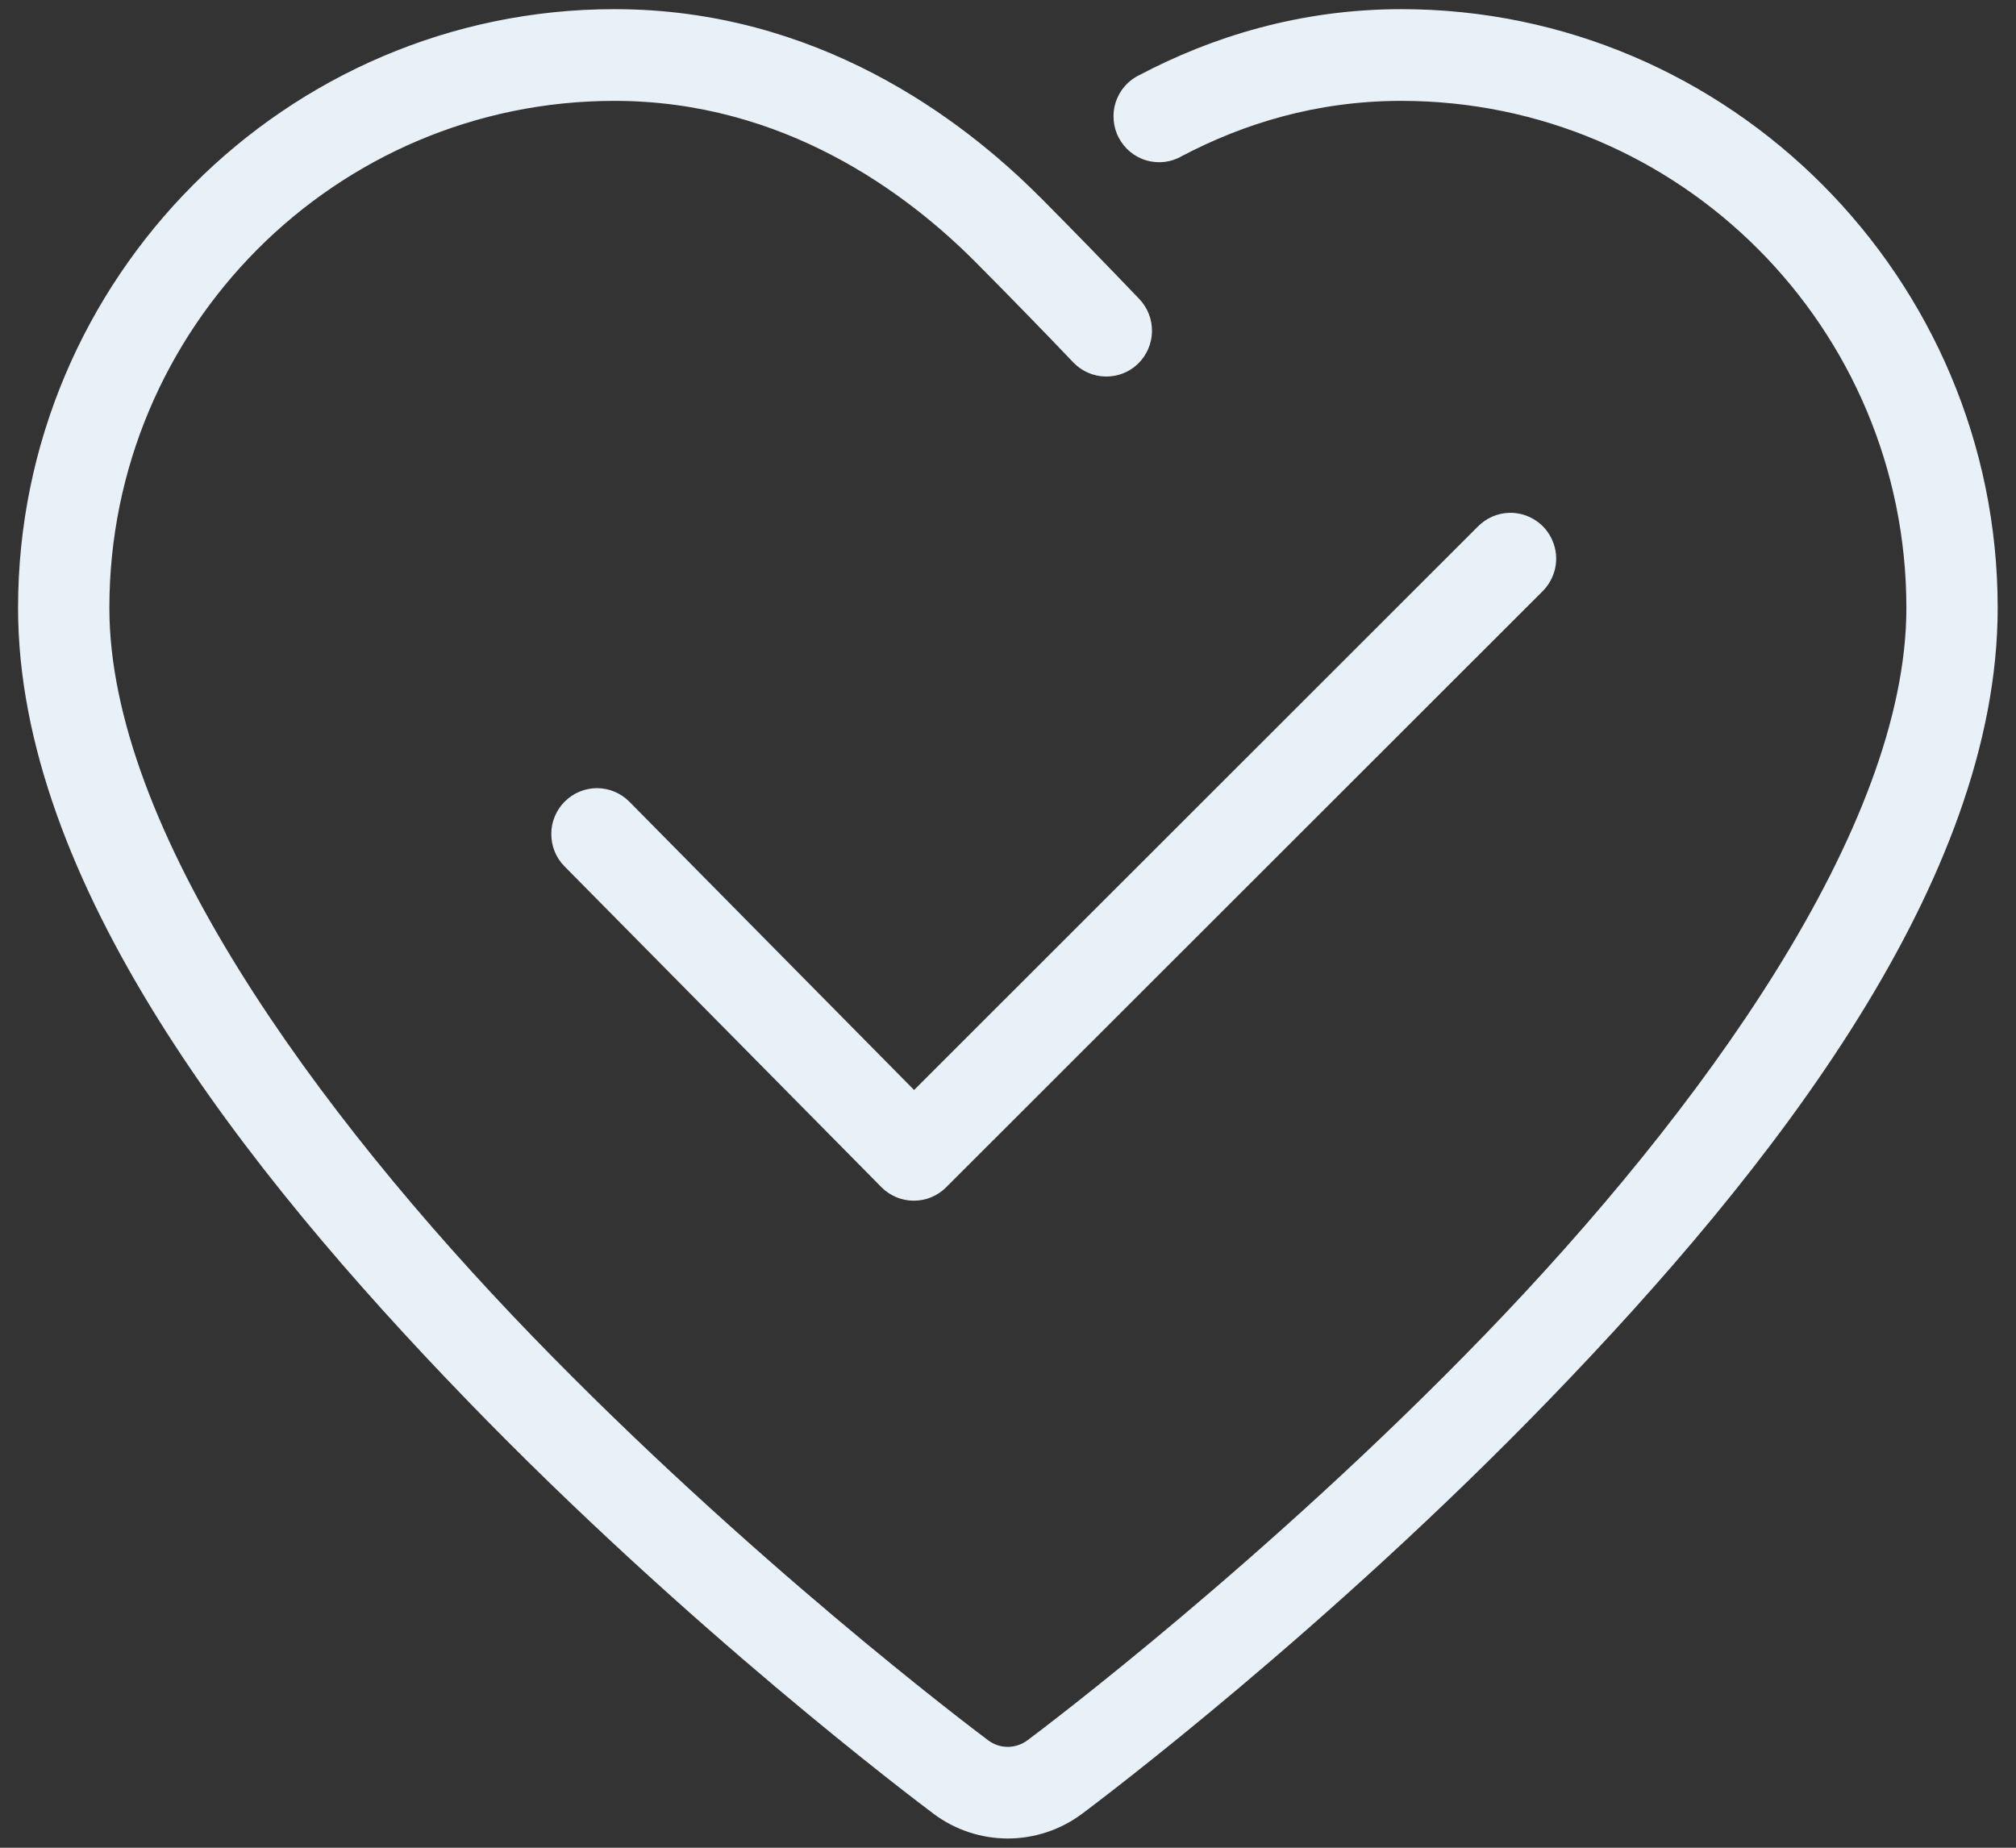 <?xml version="1.0" encoding="UTF-8"?>
<svg xmlns="http://www.w3.org/2000/svg" width="24" height="22" viewBox="0 0 24 22" fill="none">
  <rect x="0" y="0" width="24" height="22" fill="#333333" stroke="none"/>
  <path d="M7.315 0.109C3.406 0.109 0.215 3.313 0.215 7.238C0.215 10.492 2.895 13.916 5.546 16.657C8.196 19.399 10.886 21.424 11.113 21.595C11.113 21.595 11.114 21.596 11.114 21.596C11.375 21.791 11.686 21.89 11.997 21.89C12.308 21.89 12.62 21.791 12.88 21.597C12.881 21.597 12.881 21.596 12.882 21.596C13.111 21.424 15.8 19.399 18.451 16.657C21.102 13.916 23.782 10.492 23.782 7.238C23.782 3.312 20.591 0.109 16.682 0.109C15.468 0.109 14.417 0.444 13.564 0.894C13.498 0.925 13.439 0.97 13.391 1.025C13.343 1.08 13.306 1.145 13.283 1.214C13.26 1.284 13.252 1.357 13.258 1.43C13.264 1.503 13.284 1.575 13.318 1.639C13.352 1.704 13.399 1.762 13.455 1.808C13.512 1.855 13.577 1.889 13.647 1.91C13.717 1.93 13.791 1.936 13.863 1.928C13.936 1.919 14.006 1.896 14.069 1.859C14.795 1.477 15.665 1.201 16.682 1.201C20.001 1.201 22.695 3.904 22.695 7.238C22.695 9.855 20.252 13.228 17.671 15.898C15.091 18.566 12.441 20.564 12.233 20.72C12.162 20.772 12.08 20.799 11.997 20.799C11.915 20.799 11.834 20.773 11.764 20.721L11.763 20.72C11.554 20.564 8.906 18.566 6.326 15.898C3.745 13.228 1.302 9.855 1.302 7.238C1.302 3.905 3.995 1.201 7.315 1.201C9.328 1.201 10.793 2.296 11.613 3.12C12.006 3.516 12.395 3.914 12.778 4.316C12.878 4.42 13.015 4.48 13.159 4.483C13.304 4.486 13.443 4.432 13.547 4.332C13.651 4.231 13.711 4.094 13.714 3.949C13.717 3.804 13.663 3.665 13.563 3.56C13.175 3.154 12.782 2.75 12.384 2.349C12.383 2.349 12.383 2.349 12.383 2.349C11.445 1.406 9.719 0.109 7.315 0.109ZM17.967 6.106C17.826 6.11 17.692 6.169 17.593 6.27L10.882 12.978L7.493 9.546C7.443 9.495 7.383 9.455 7.317 9.427C7.251 9.399 7.181 9.385 7.109 9.384C7.038 9.384 6.967 9.398 6.901 9.425C6.835 9.452 6.775 9.492 6.724 9.543C6.673 9.593 6.633 9.653 6.605 9.72C6.577 9.786 6.563 9.857 6.563 9.929C6.563 10 6.576 10.071 6.603 10.138C6.63 10.204 6.67 10.265 6.721 10.316L10.493 14.135C10.543 14.186 10.603 14.226 10.669 14.254C10.735 14.282 10.806 14.296 10.877 14.296C10.949 14.296 11.02 14.283 11.086 14.255C11.152 14.228 11.212 14.188 11.263 14.137L18.36 7.044C18.439 6.967 18.492 6.869 18.515 6.761C18.537 6.653 18.526 6.541 18.483 6.44C18.441 6.339 18.369 6.252 18.276 6.193C18.184 6.133 18.077 6.103 17.967 6.106Z" fill="#E8F0F8"></path>
</svg>
